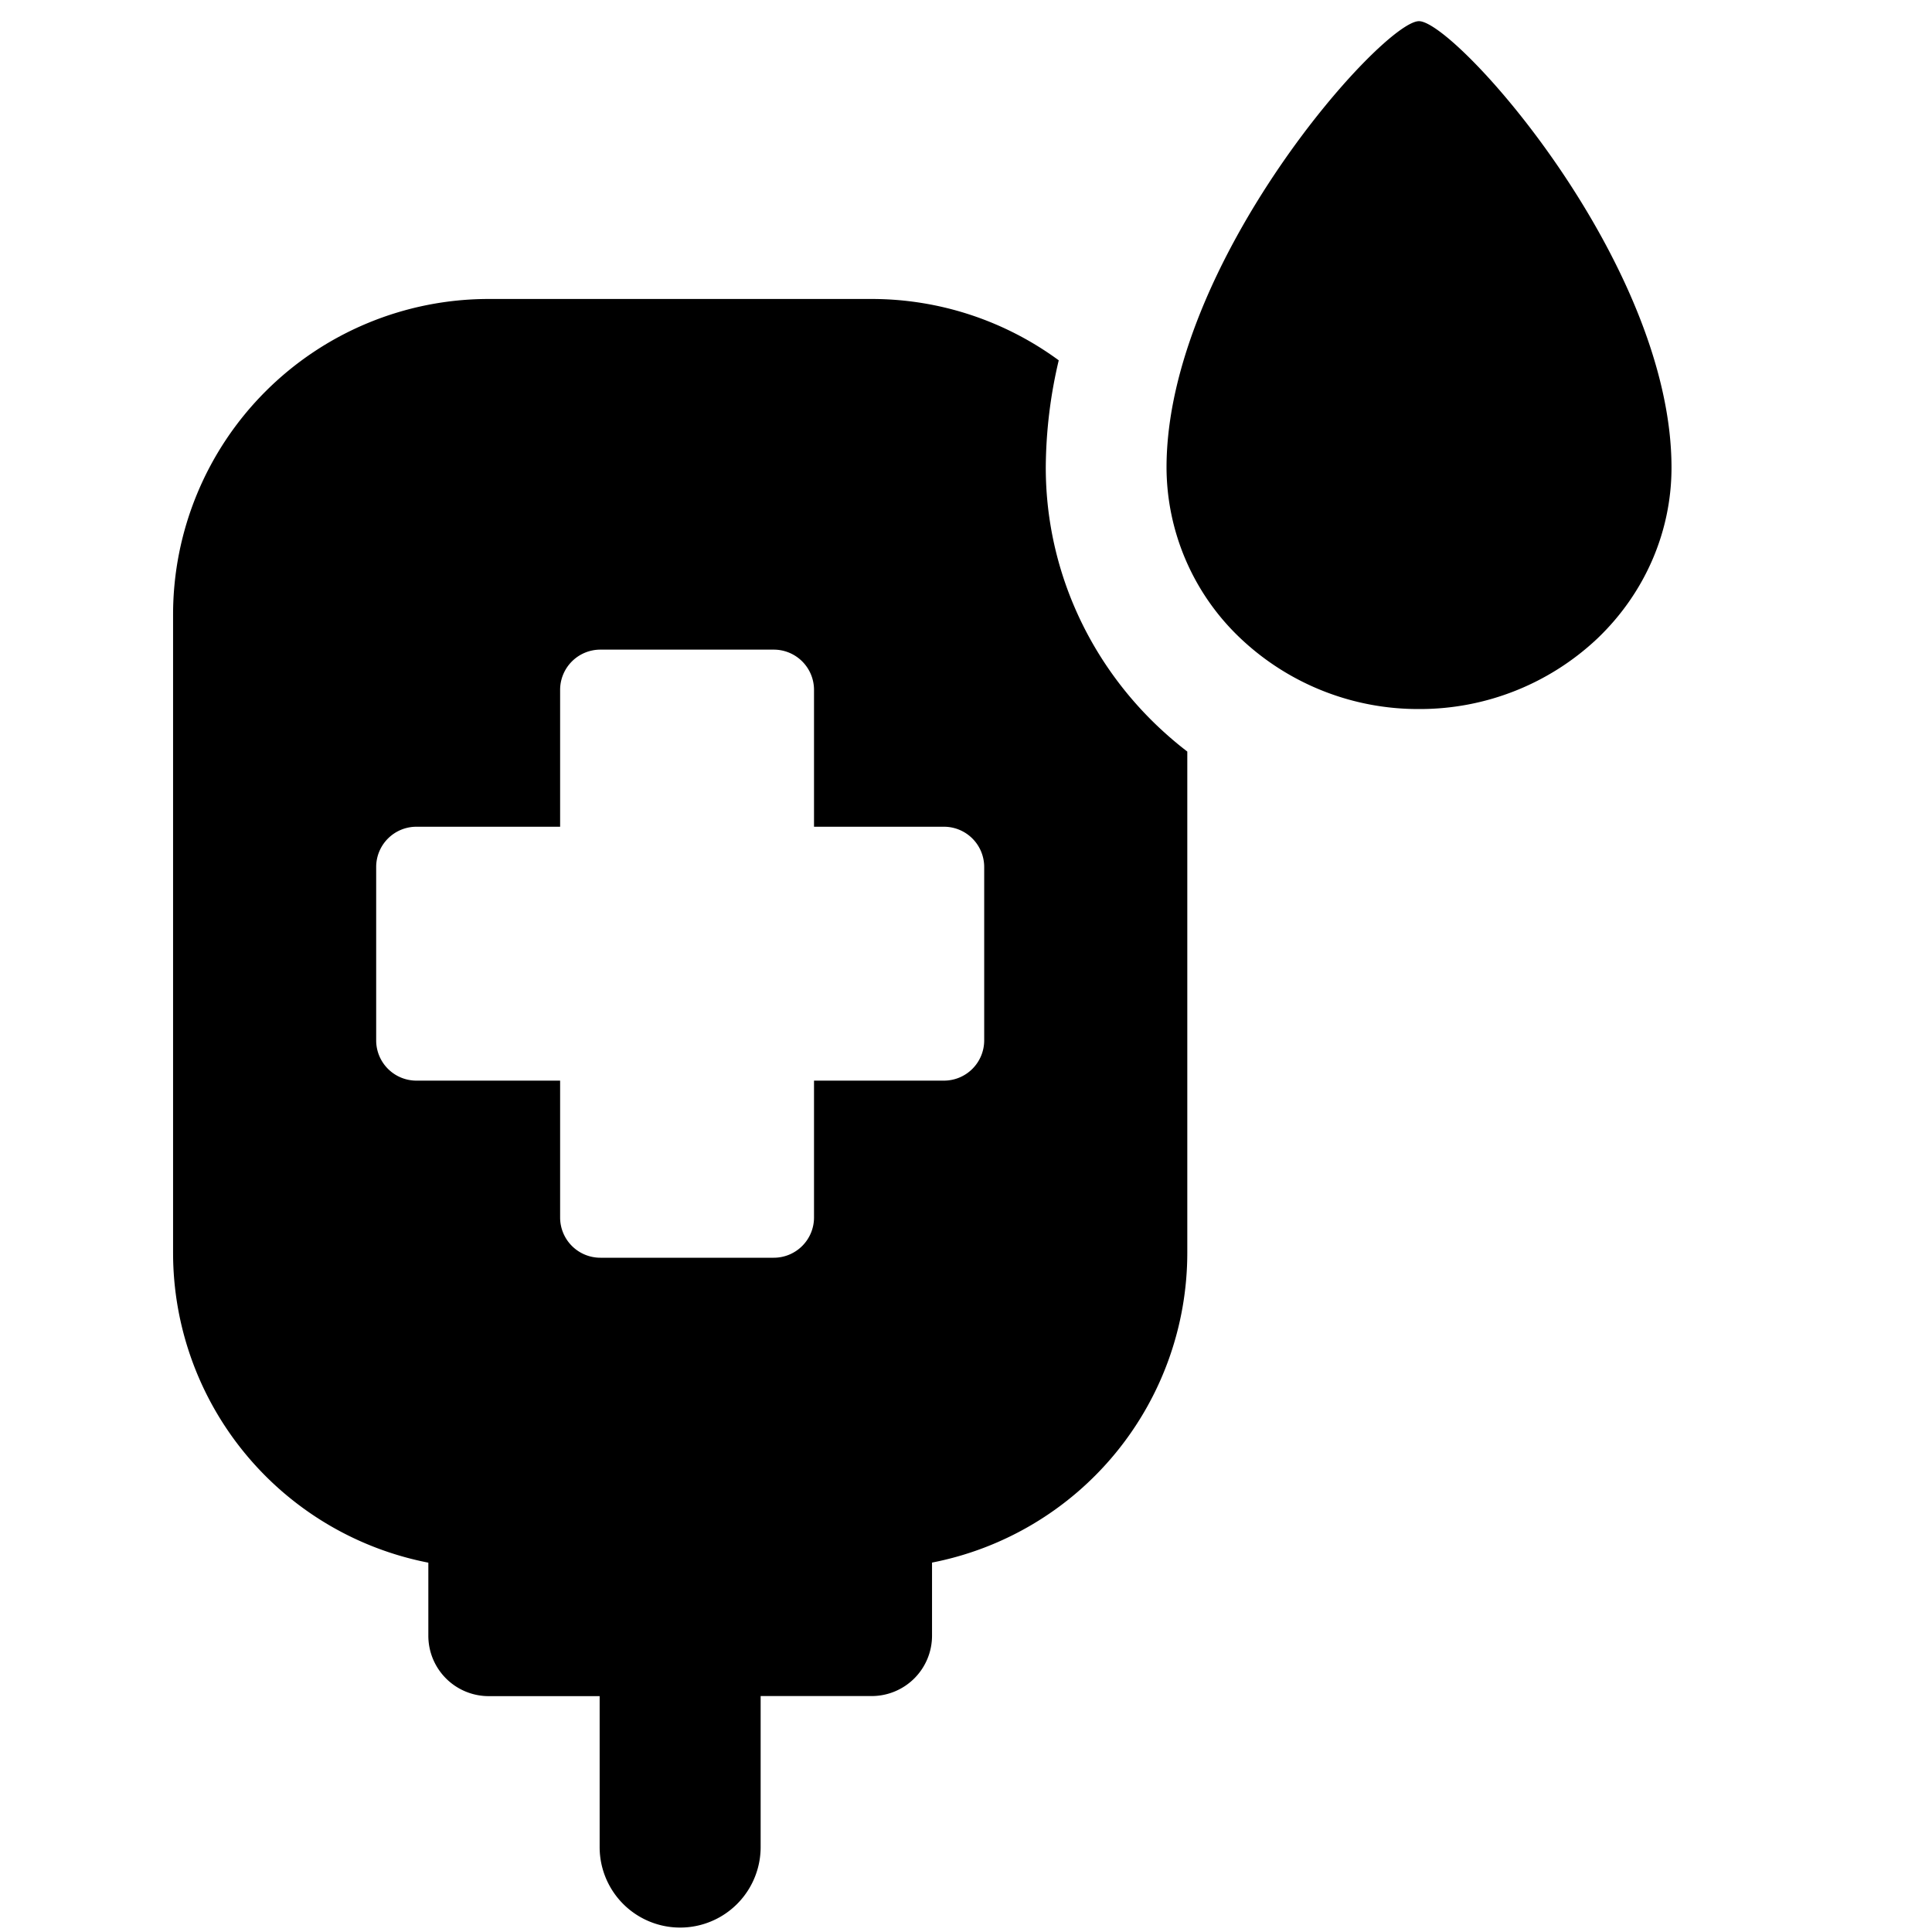 <svg xmlns="http://www.w3.org/2000/svg" fill="none" viewBox="0 0 24 24"><path fill="#000000" fill-rule="evenodd" d="M20.764 5.81c0 0.794 -0.33 1.557 -0.919 2.12a3.212 3.212 0 0 1 -2.218 0.878 3.21 3.21 0 0 1 -2.218 -0.879 2.933 2.933 0 0 1 -0.918 -2.12c0 -2.548 2.686 -5.546 3.136 -5.546 0.45 0 3.137 2.998 3.137 5.546Zm-6.391 3.204c0.12 0.114 0.245 0.222 0.376 0.322v6.226a3.922 3.922 0 0 1 -3.171 3.849v0.908a0.75 0.75 0 0 1 -0.75 0.75H9.449v1.876a1 1 0 1 1 -2 0V21.07H6.071a0.75 0.75 0 0 1 -0.75 -0.75v-0.908a3.922 3.922 0 0 1 -3.171 -3.849V7.634a3.921 3.921 0 0 1 3.921 -3.92h4.757c0.841 0 1.654 0.27 2.324 0.762a5.89 5.89 0 0 0 -0.161 1.333c0 1.216 0.505 2.367 1.382 3.205ZM7.458 8.07h2.154a0.5 0.5 0 0 1 0.5 0.5v1.7l1.614 0a0.5 0.5 0 0 1 0.5 0.5v2.154a0.5 0.5 0 0 1 -0.5 0.5h-1.614v1.7a0.5 0.5 0 0 1 -0.5 0.5H7.458a0.5 0.5 0 0 1 -0.5 -0.5v-1.7H5.173a0.5 0.5 0 0 1 -0.5 -0.5l0 -2.154a0.5 0.5 0 0 1 0.5 -0.5h1.785v-1.7a0.5 0.5 0 0 1 0.5 -0.5Z" clip-rule="evenodd" stroke-width="1"></path></svg>